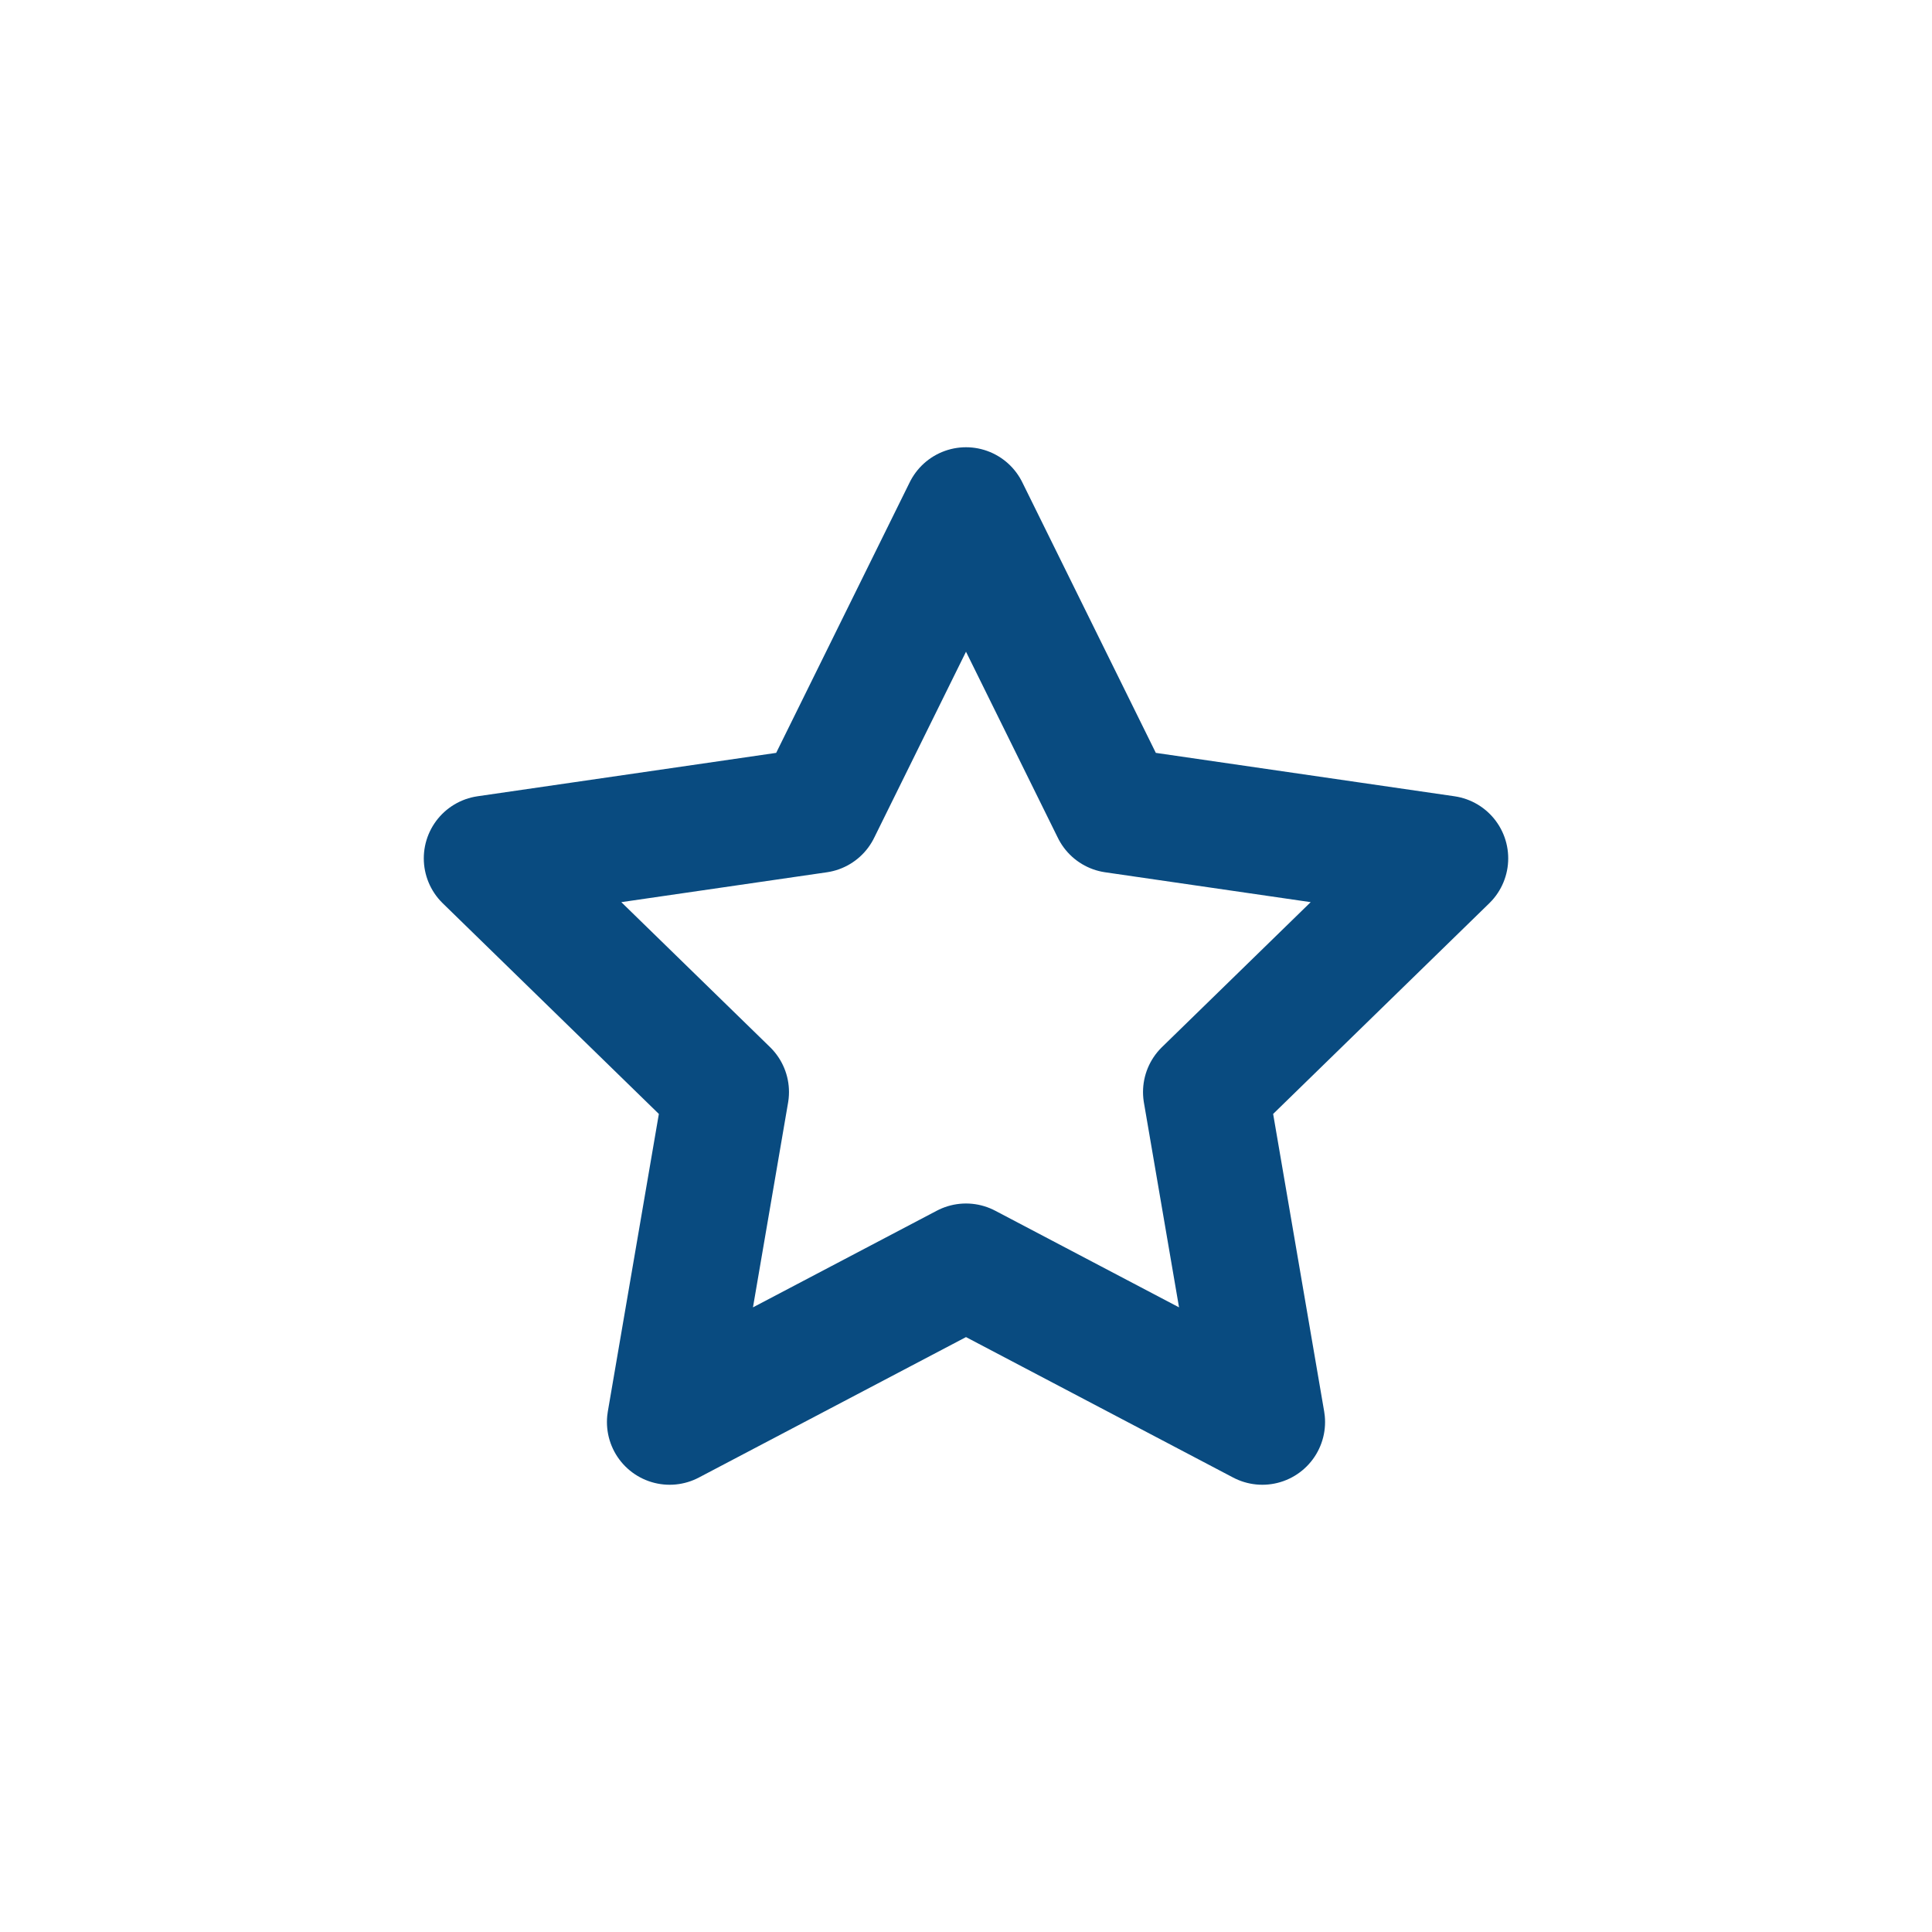 <svg id="Star" viewBox="0 0 200.2 200.2" xmlns="http://www.w3.org/2000/svg">
  <polygon class="colorStroke050b1e svgStroke" points="100.1 52.845 115.454 83.956 149.786 88.945 124.943 113.161 130.808 147.355 100.1 131.21 69.392 147.355 75.257 113.161 50.414 88.945 84.746 83.956 100.1 52.845" stroke-width="13" stroke-linejoin="round" stroke-linecap="round" stroke="#094b80" fill="none"></polygon>
</svg>
